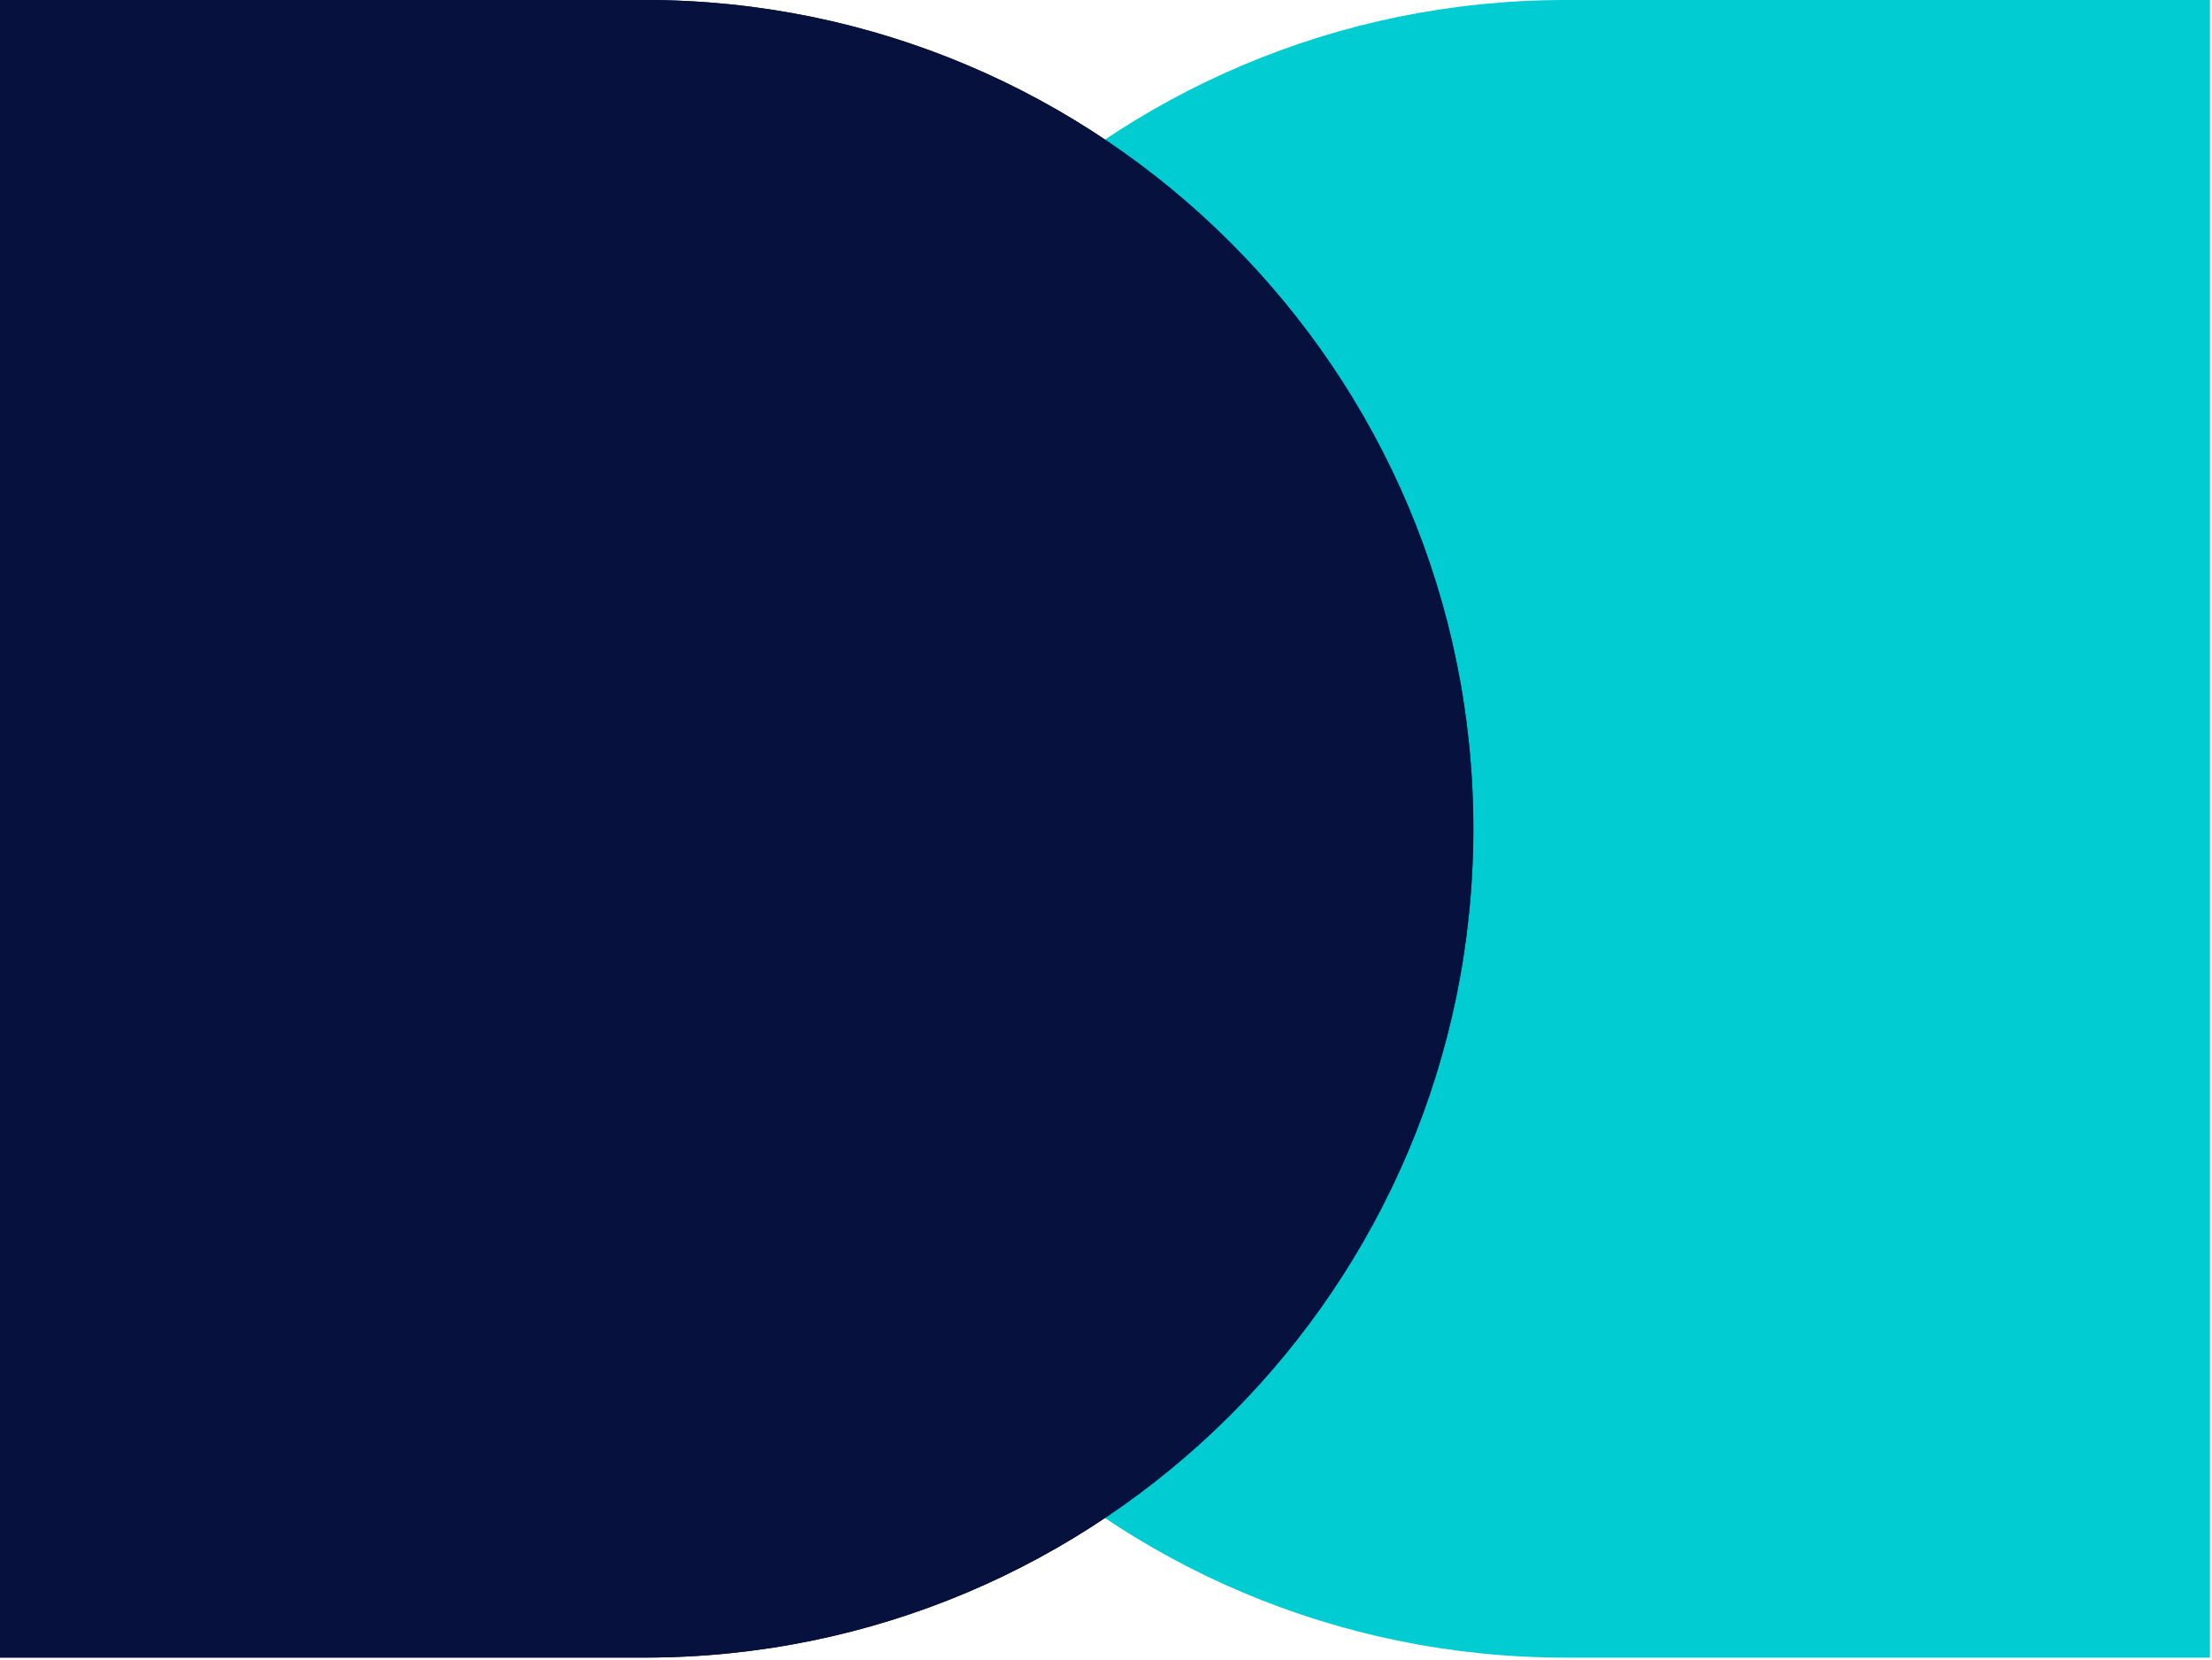 <svg width="553" height="415" viewBox="0 0 553 415" fill="none" xmlns="http://www.w3.org/2000/svg">
<path d="M184.164 207.188C184.164 321.614 276.925 414.375 391.351 414.375H552.497V0.001H391.351C276.925 0.001 184.164 92.762 184.164 207.188Z" fill="#01CCD2"/>
<path d="M368.334 207.179C368.334 92.753 275.573 -0.008 161.147 -0.008H0.001V414.366H161.147C275.573 414.366 368.334 321.605 368.334 207.179Z" fill="#06113E"/>
<mask id="mask0_2075_1172" style="mask-type:alpha" maskUnits="userSpaceOnUse" x="184" y="0" width="369" height="415">
<path d="M184.164 207.188C184.164 321.614 276.925 414.375 391.351 414.375H552.497V0.001H391.351C276.925 0.001 184.164 92.762 184.164 207.188Z" fill="#01CCD2"/>
</mask>
<g mask="url(#mask0_2075_1172)">
<path d="M368.328 207.179C368.328 92.753 275.567 -0.008 161.141 -0.008H-0.004V414.366H161.141C275.567 414.366 368.328 321.605 368.328 207.179Z" fill="#01CCD2" fill-opacity="0.49"/>
</g>
<path d="M368.334 207.179C368.334 92.753 275.573 -0.008 161.147 -0.008H0.001V414.366H161.147C275.573 414.366 368.334 321.605 368.334 207.179Z" fill="#06113E"/>
<mask id="mask1_2075_1172" style="mask-type:alpha" maskUnits="userSpaceOnUse" x="184" y="0" width="369" height="415">
<path d="M184.164 207.188C184.164 321.614 276.925 414.375 391.351 414.375H552.497V0.001H391.351C276.925 0.001 184.164 92.762 184.164 207.188Z" fill="#01CCD2"/>
</mask>
<g mask="url(#mask1_2075_1172)">
</g>
</svg>
